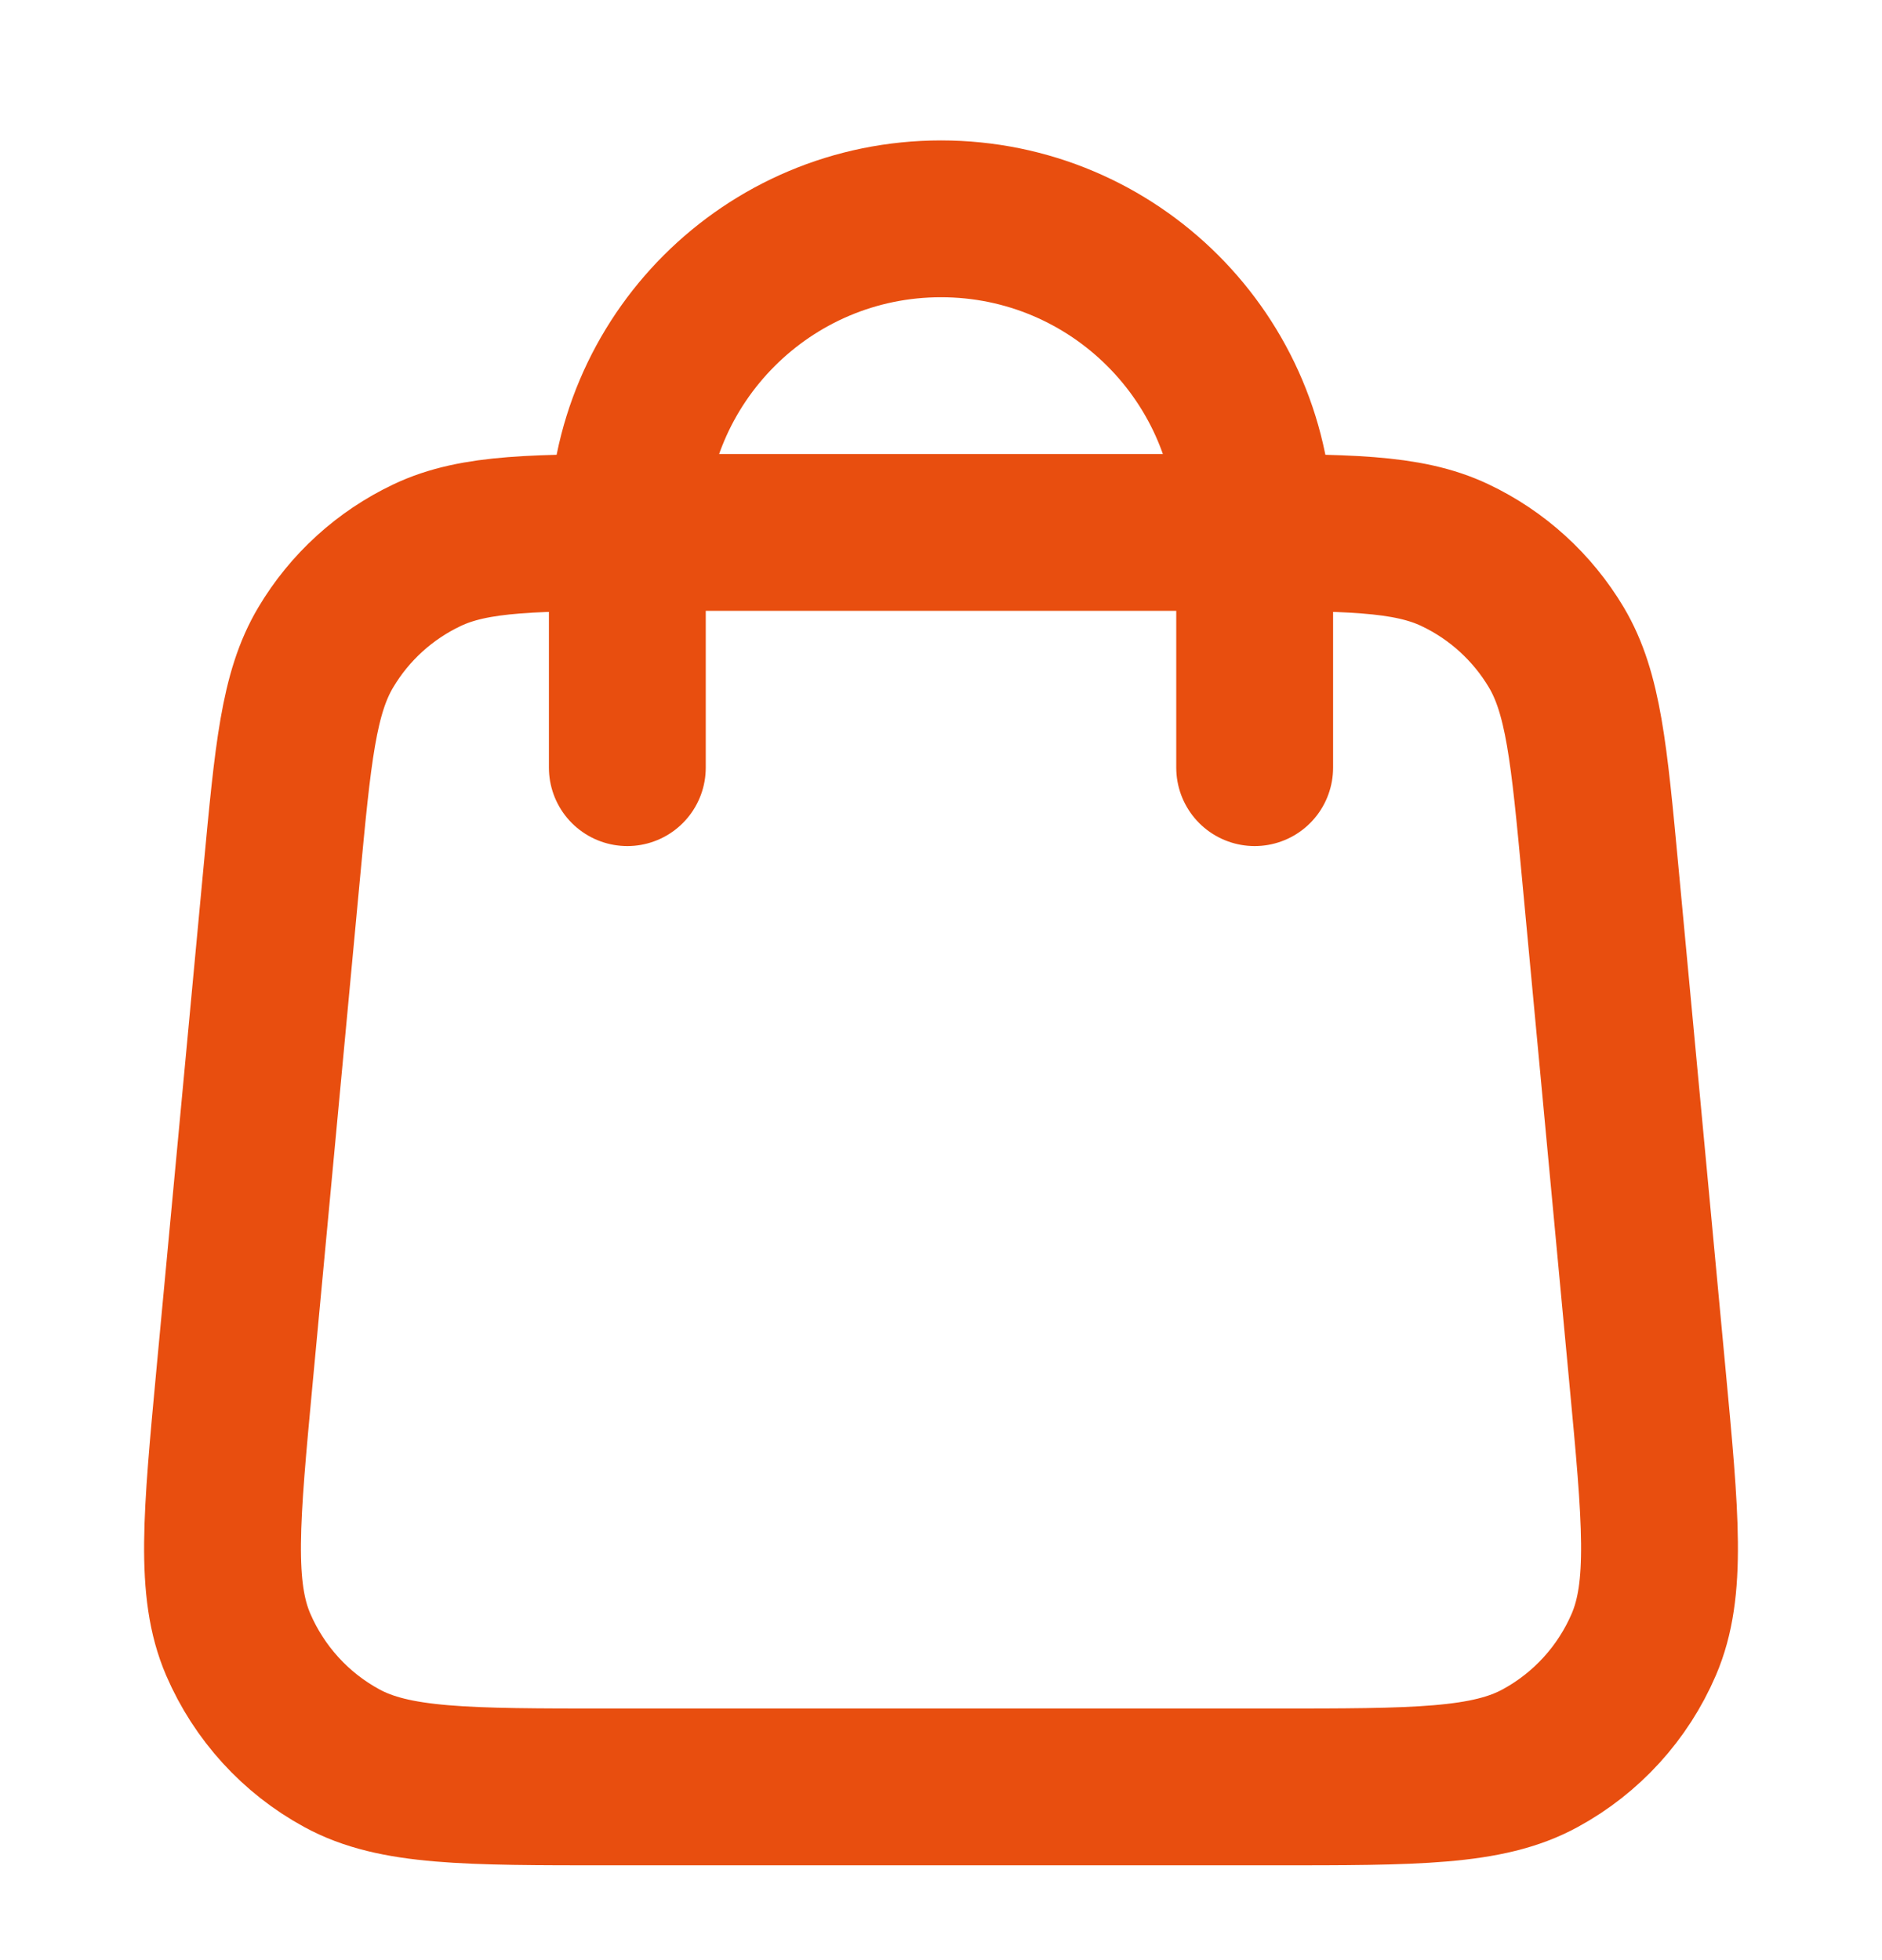 <svg width="24" height="25" viewBox="0 0 24 25" fill="none" xmlns="http://www.w3.org/2000/svg">
<path d="M16 9.791V6.791C16 4.582 14.21 2.791 12 2.791C9.791 2.791 8 4.582 8 6.791V9.791M3.592 11.143L2.992 17.543C2.822 19.362 2.736 20.272 3.038 20.975C3.304 21.592 3.768 22.103 4.358 22.424C5.03 22.791 5.944 22.791 7.771 22.791H16.229C18.057 22.791 18.971 22.791 19.642 22.424C20.232 22.103 20.697 21.592 20.962 20.975C21.264 20.272 21.179 19.362 21.008 17.543L20.408 11.143C20.264 9.606 20.192 8.838 19.847 8.257C19.542 7.745 19.093 7.336 18.555 7.081C17.944 6.791 17.173 6.791 15.629 6.791L8.371 6.791C6.828 6.791 6.056 6.791 5.446 7.081C4.908 7.336 4.458 7.745 4.154 8.257C3.808 8.838 3.736 9.606 3.592 11.143Z" stroke="#E84E0F" stroke-width="2" stroke-linecap="round" stroke-linejoin="round"/>
</svg>
